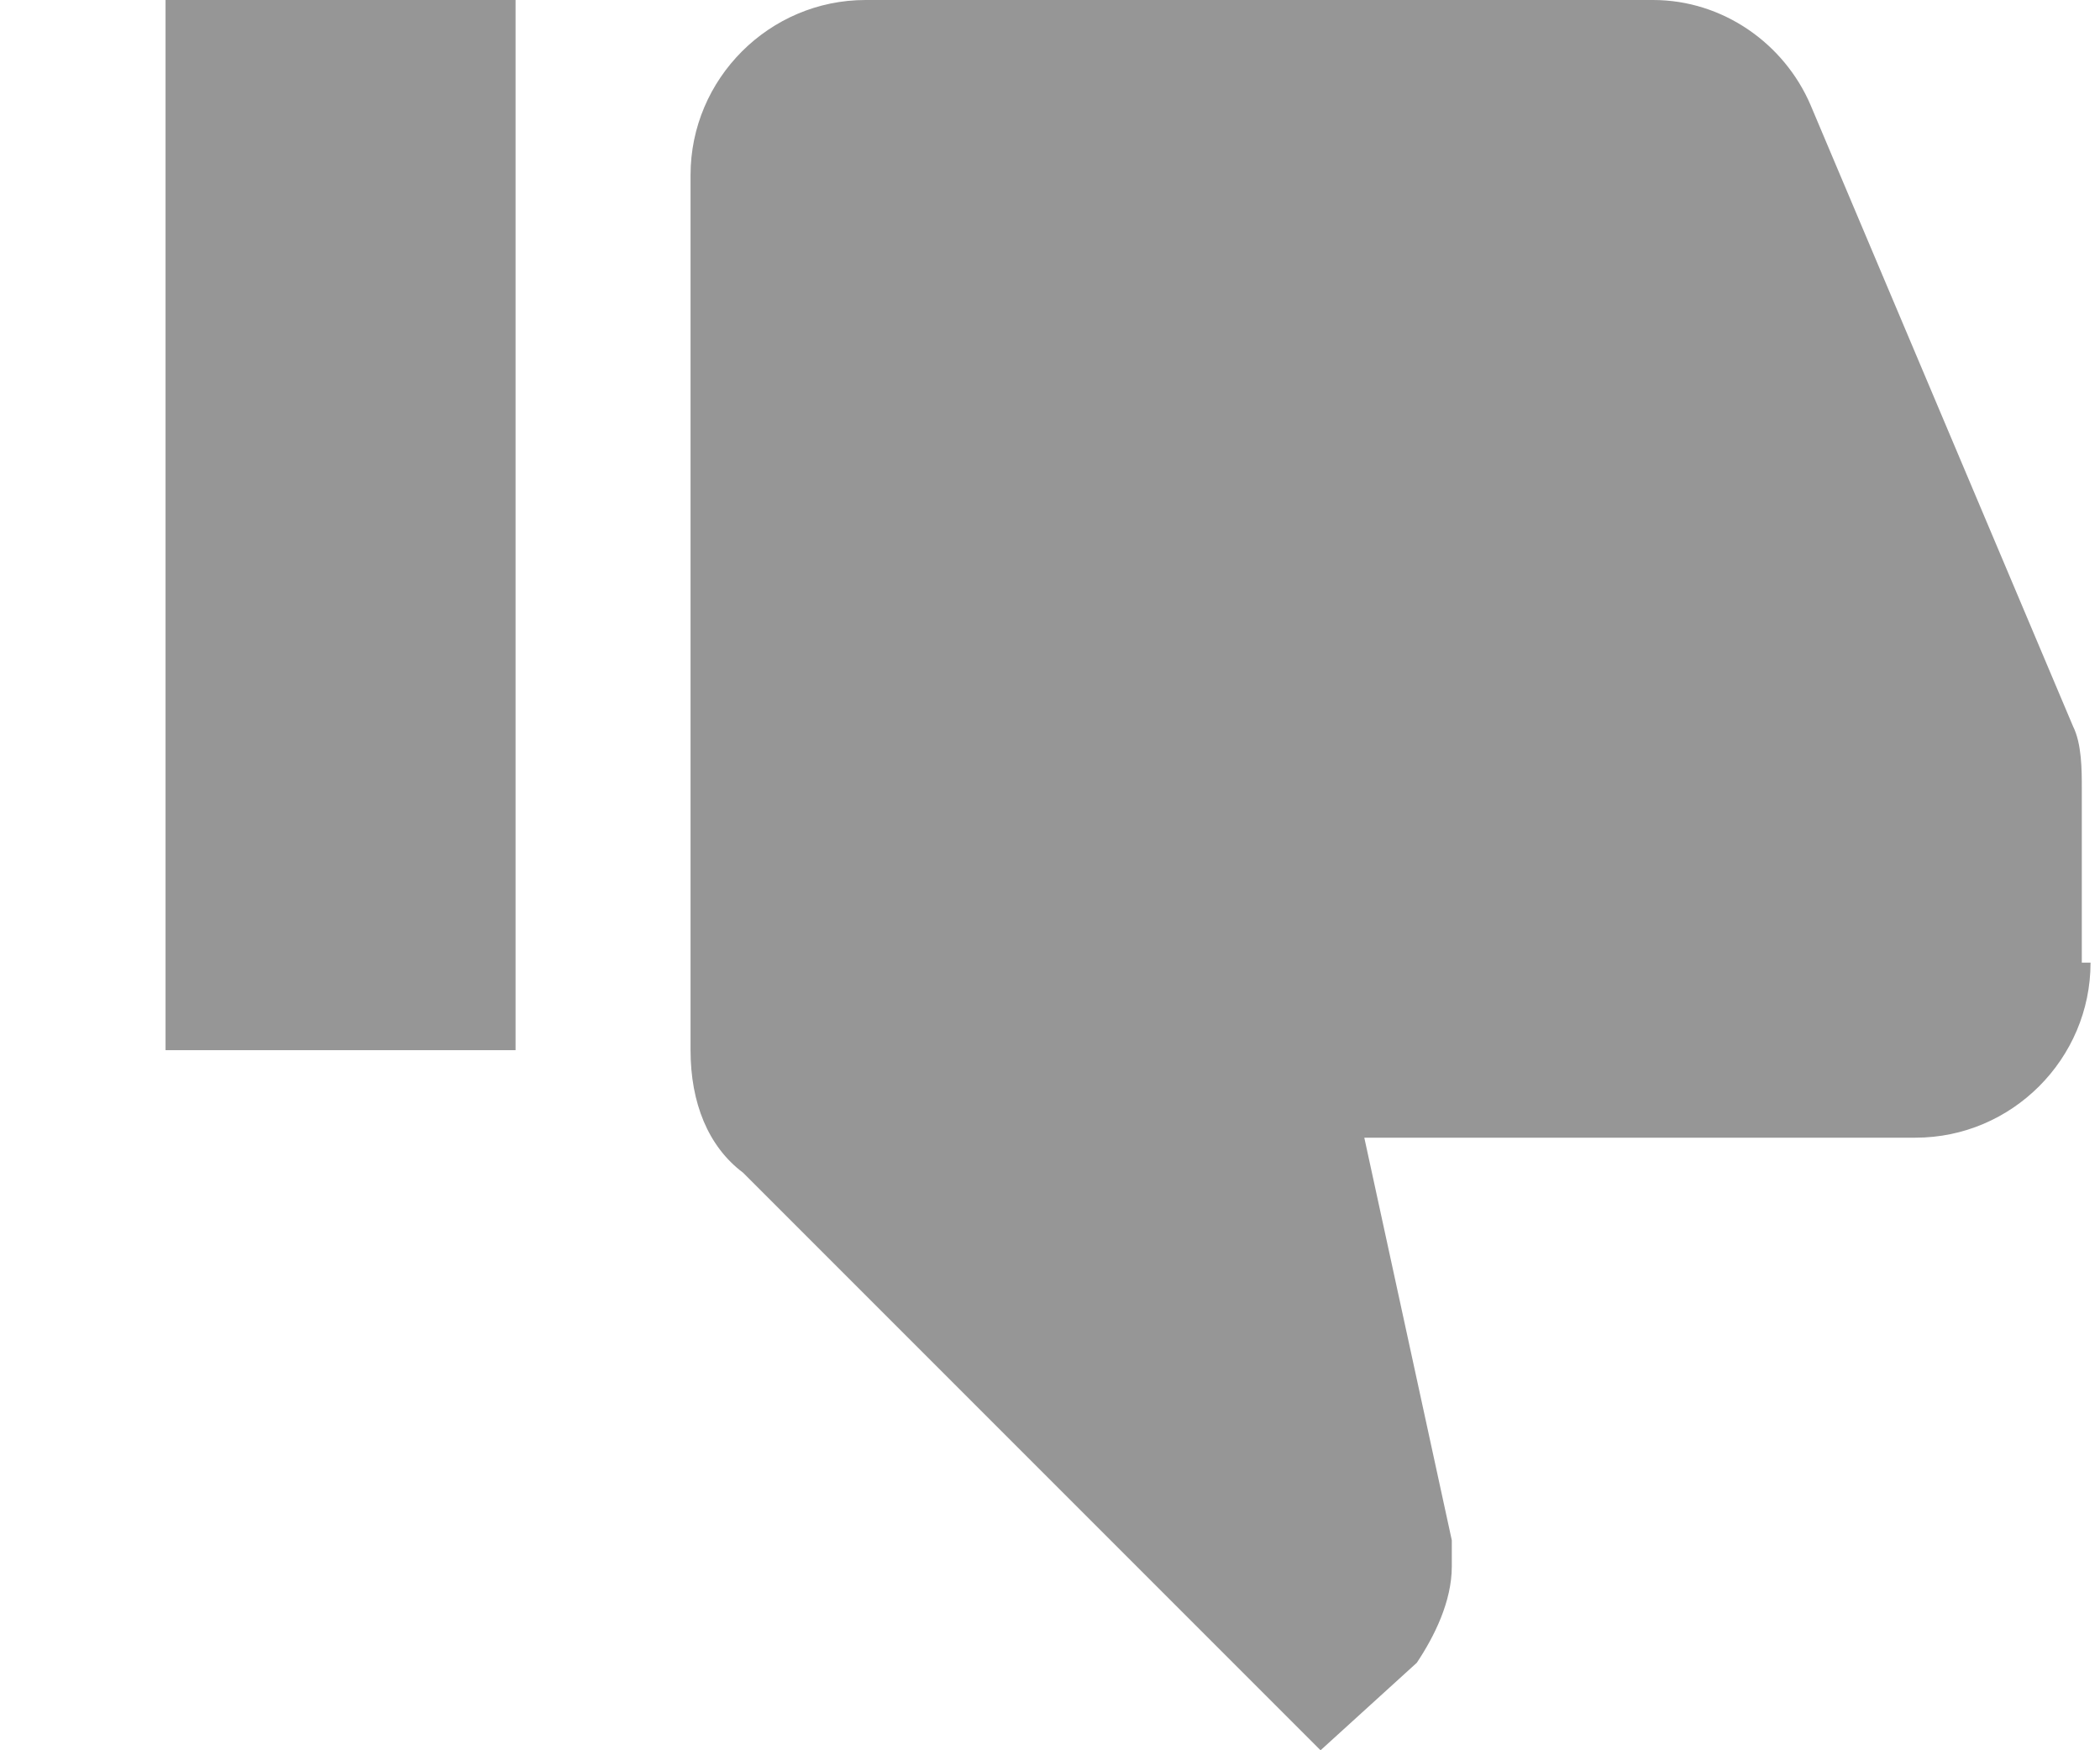 <?xml version="1.0" encoding="UTF-8"?>
<svg width="12px" height="10px" viewBox="0 0 12 10" version="1.1" xmlns="http://www.w3.org/2000/svg" xmlns:xlink="http://www.w3.org/1999/xlink">
    <!-- Generator: Sketch 46.2 (44496) - http://www.bohemiancoding.com/sketch -->
    <title>icon-thumbsdown-gray-11x10</title>
    <desc>Created with Sketch.</desc>
    <defs></defs>
    <g id="Homepage" stroke="none" stroke-width="1" fill="none" fill-rule="evenodd">
        <g id="Homepage-" transform="translate(-444, -4955)" fill="#969696">
            <g id="Group-11" transform="translate(53, 4521)">
                <g id="Group-21">
                    <g id="Group-19" transform="translate(29, 79)">
                        <g id="Reviews-Copy-5">
                            <g id="Review-Block-Copy">
                                <g id="Helpful" transform="translate(232, 343)">
                                    <g id="Group-2" transform="translate(103.946, 7)">
                                        <g id="Thumb-up-Copy" transform="translate(27, 1)">
                                            <path d="M0,14 L2,14 L2,8 L0,8 L0,14 Z M11,8.5 C11,7.95 10.55,7.5 10,7.5 L6.85,7.5 L7.35,5.2 L7.35,5.05 C7.35,4.85 7.25,4.65 7.15,4.5 L6.6,4 L3.3,7.3 C3.1,7.45 3,7.7 3,8 L3,13 C3,13.55 3.45,14 4,14 L8.5,14 C8.9,14 9.25,13.75 9.4,13.4 L10.9,9.85 C10.95,9.75 10.95,9.6 10.95,9.5 L10.95,8.5 L11,8.5 L11,8.5 Z" id="icon-thumbsdown-gray-11x10" transform="translate(5.5, 9) scale(1, -1) translate(-5.5, -9) "></path>
                                        </g>
                                    </g>
                                </g>
                            </g>
                        </g>
                    </g>
                </g>
            </g>
        </g>
    </g>
</svg>
